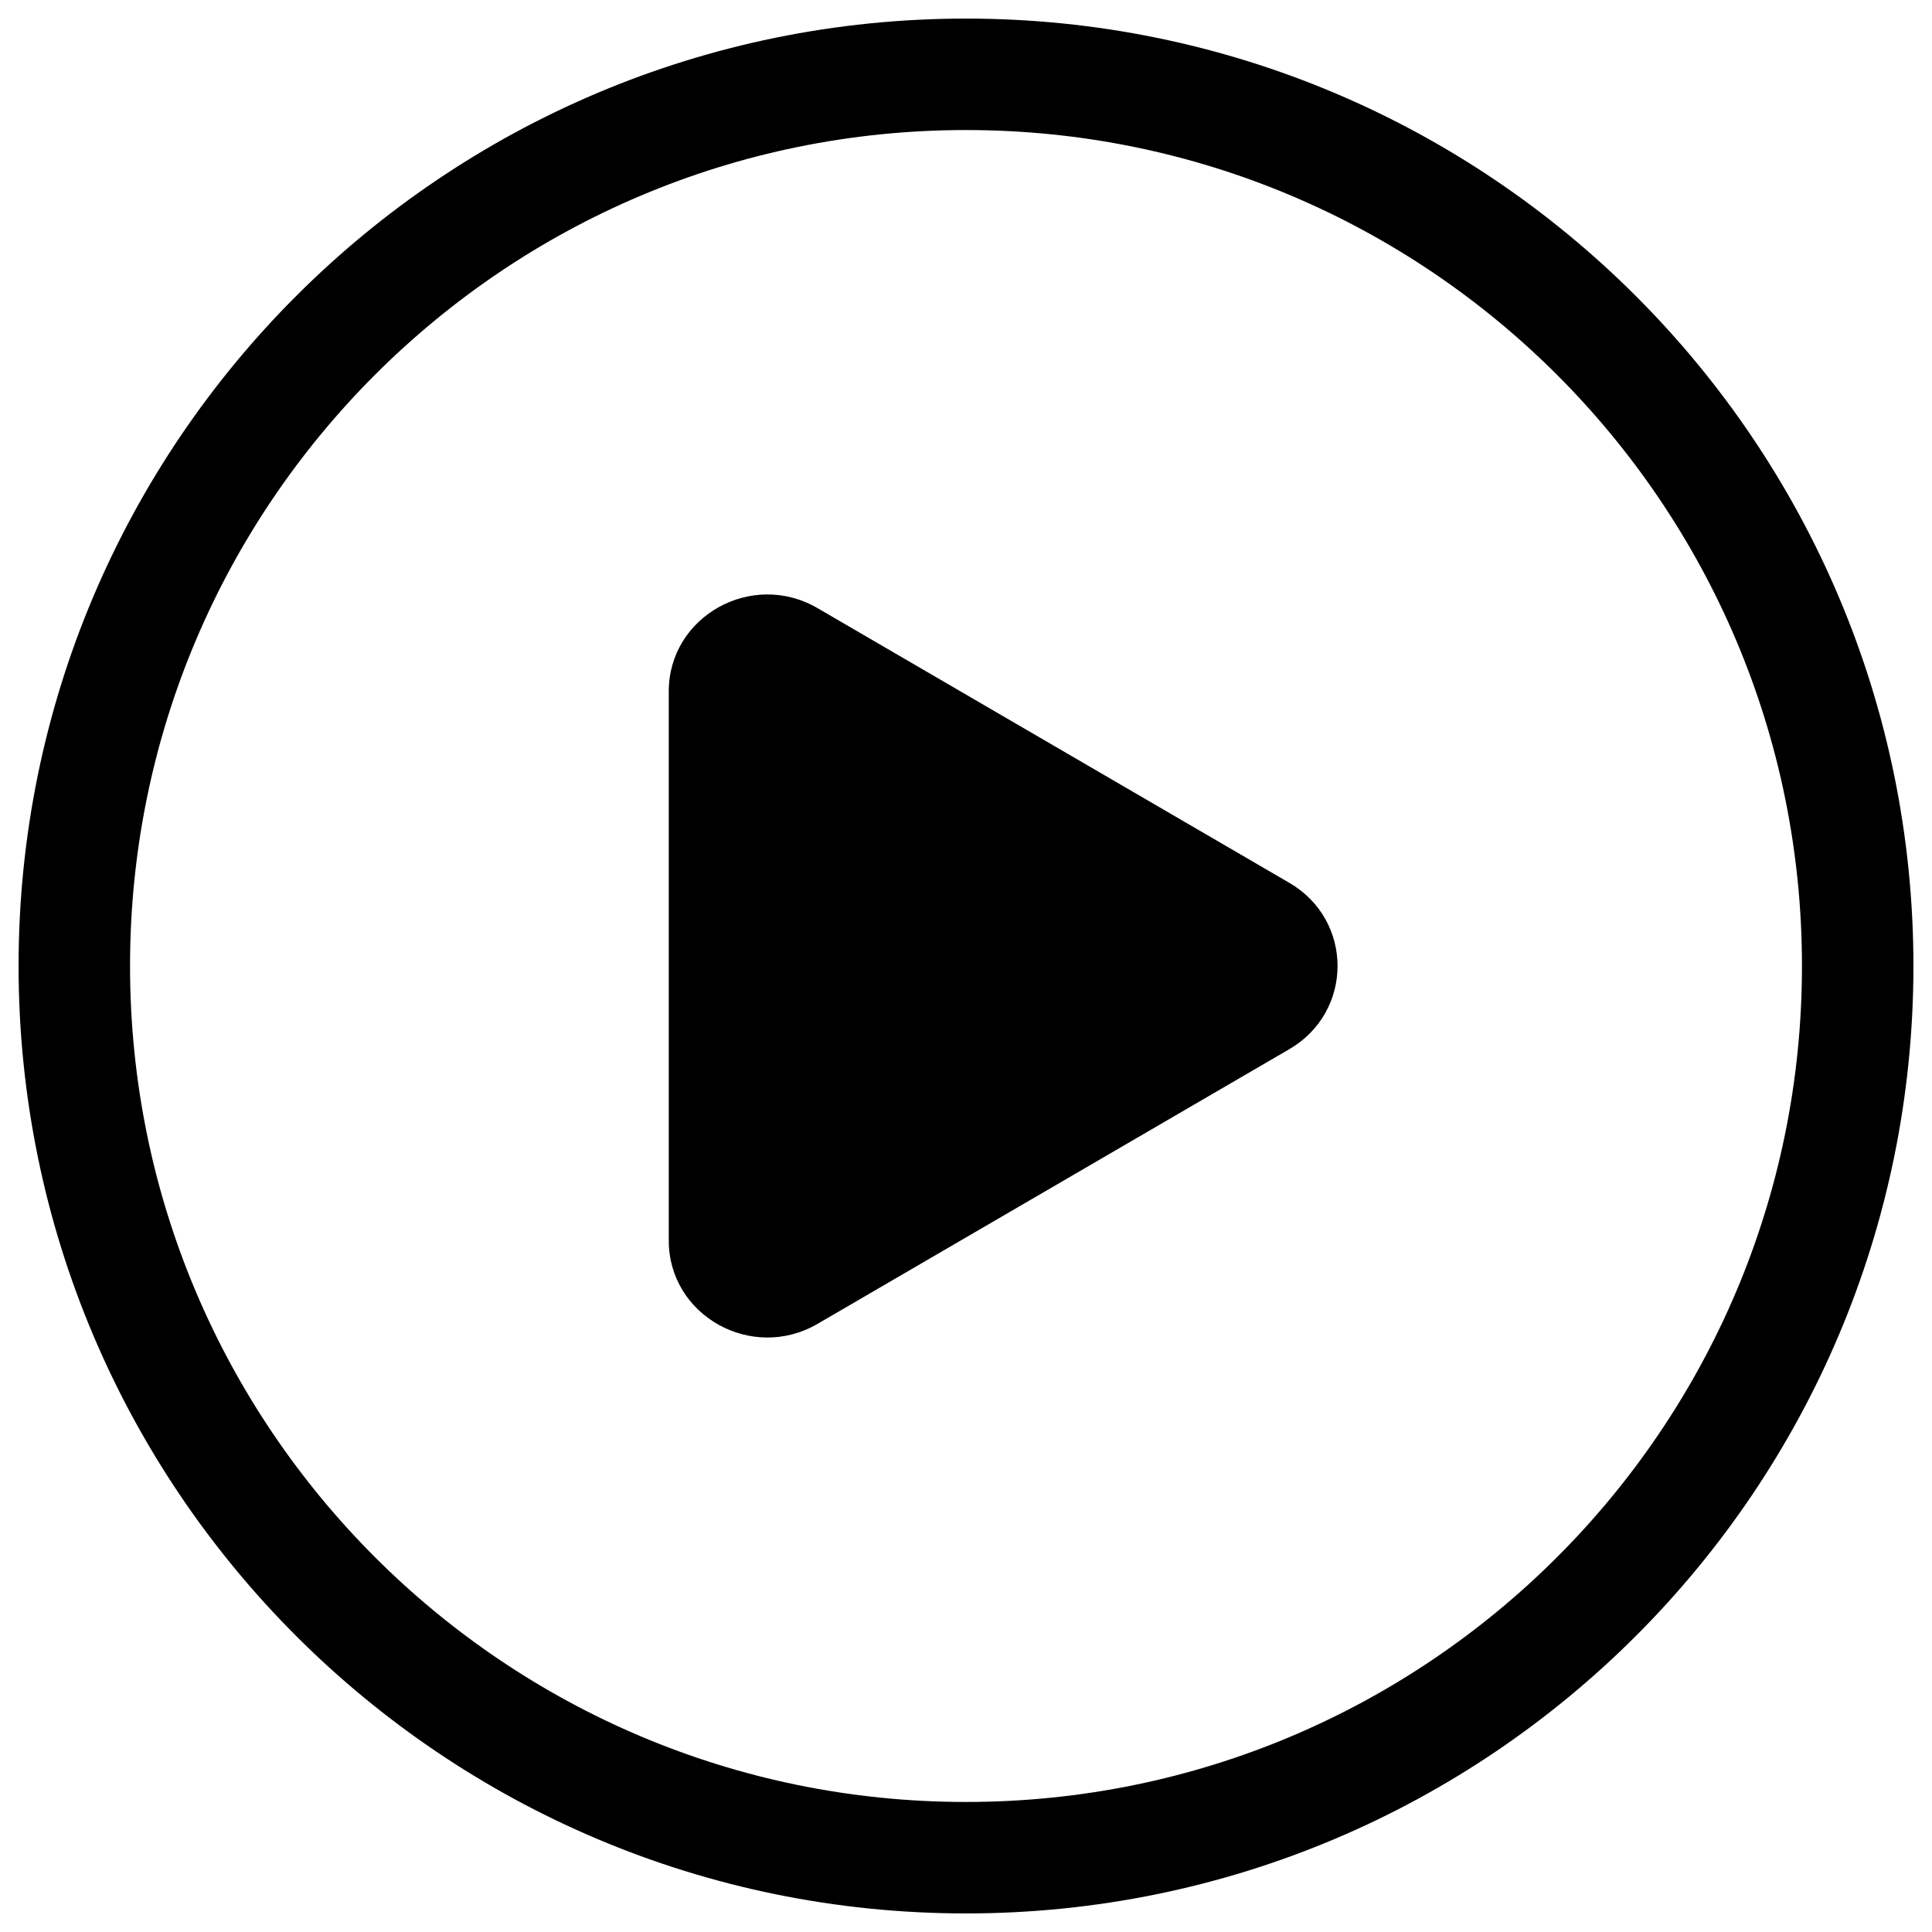 <svg width="26" height="26" viewBox="0 0 26 26" fill="none" xmlns="http://www.w3.org/2000/svg">
<path d="M13 25C19.627 25 25 19.627 25 13C25 6.373 19.627 1 13 1C6.373 1 1 6.373 1 13C1 19.627 6.373 25 13 25Z" stroke="black" stroke-width="1.5" stroke-miterlimit="10"/>
<path d="M9 16.696V9.304C9 8.295 10.118 7.669 11.002 8.184L17.35 11.88C18.217 12.384 18.217 13.616 17.35 14.12L11.002 17.816C10.118 18.33 9 17.705 9 16.696V16.696Z" fill="black"/>
</svg>
